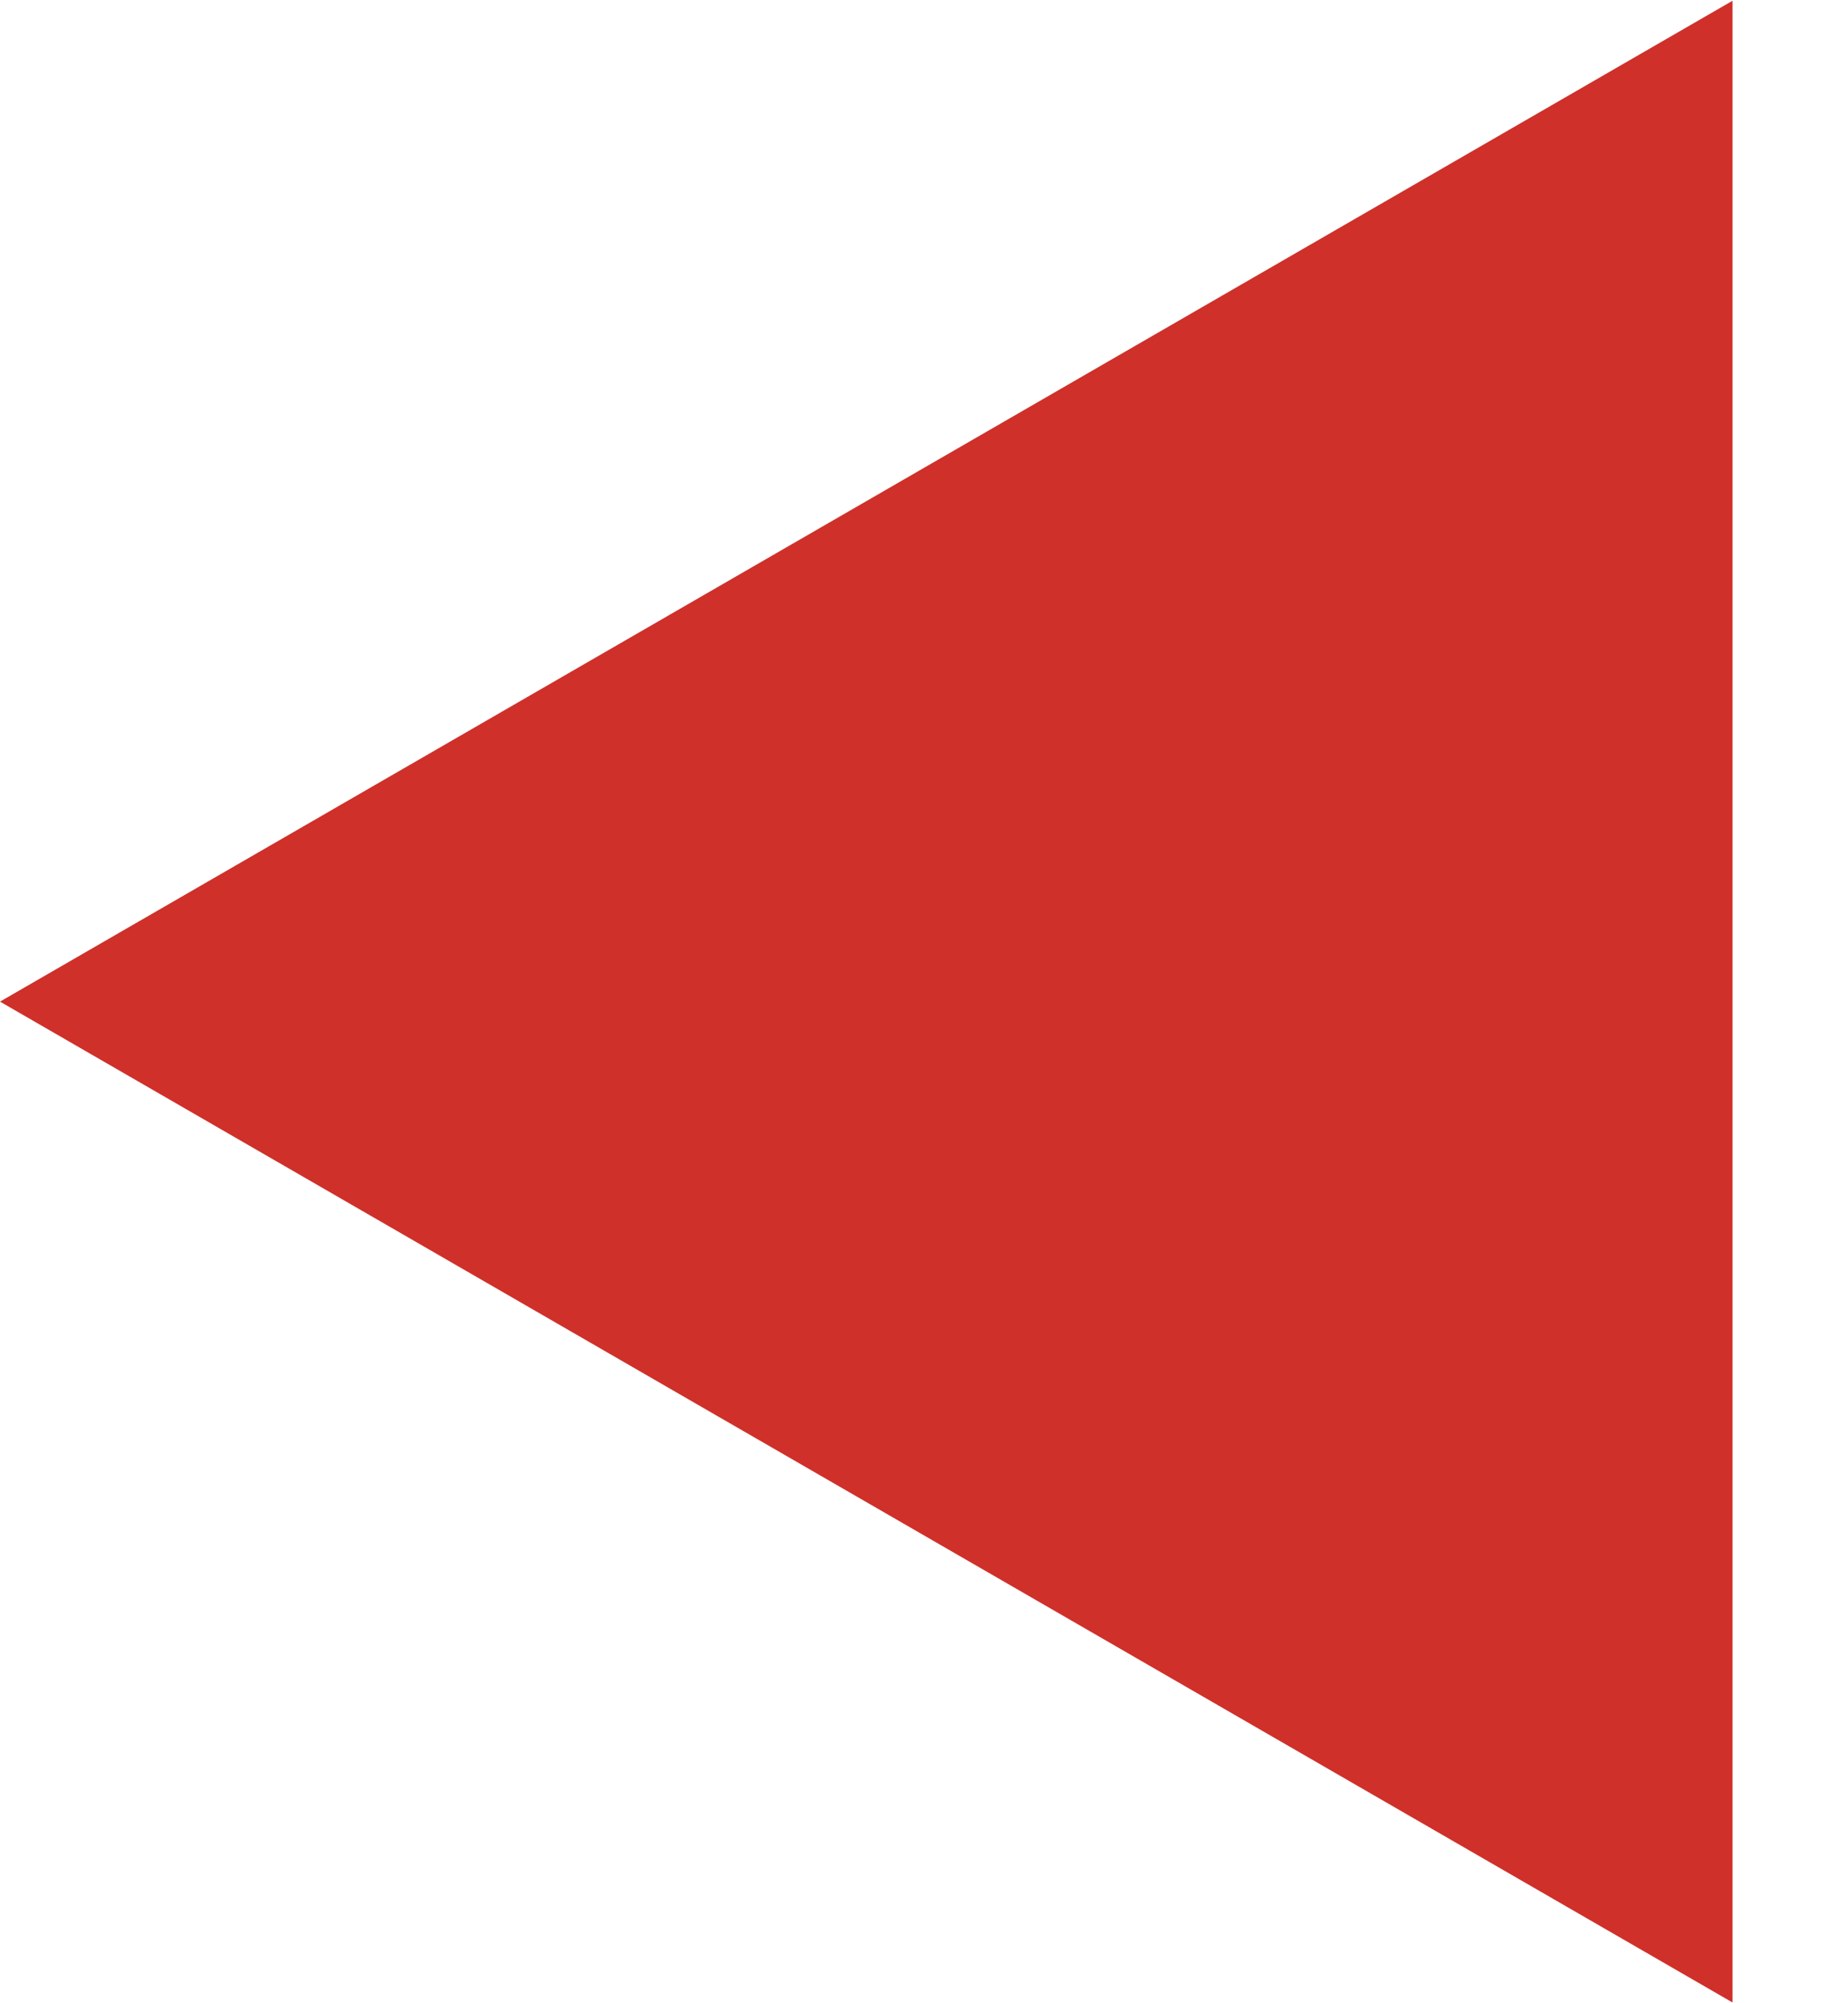 <?xml version="1.0" encoding="UTF-8"?> <svg xmlns="http://www.w3.org/2000/svg" width="12" height="13" viewBox="0 0 12 13" fill="none"> <path d="M8.94366e-08 6.5L11.25 0.005L11.25 12.995L8.94366e-08 6.5Z" fill="#CF302A"></path> </svg> 